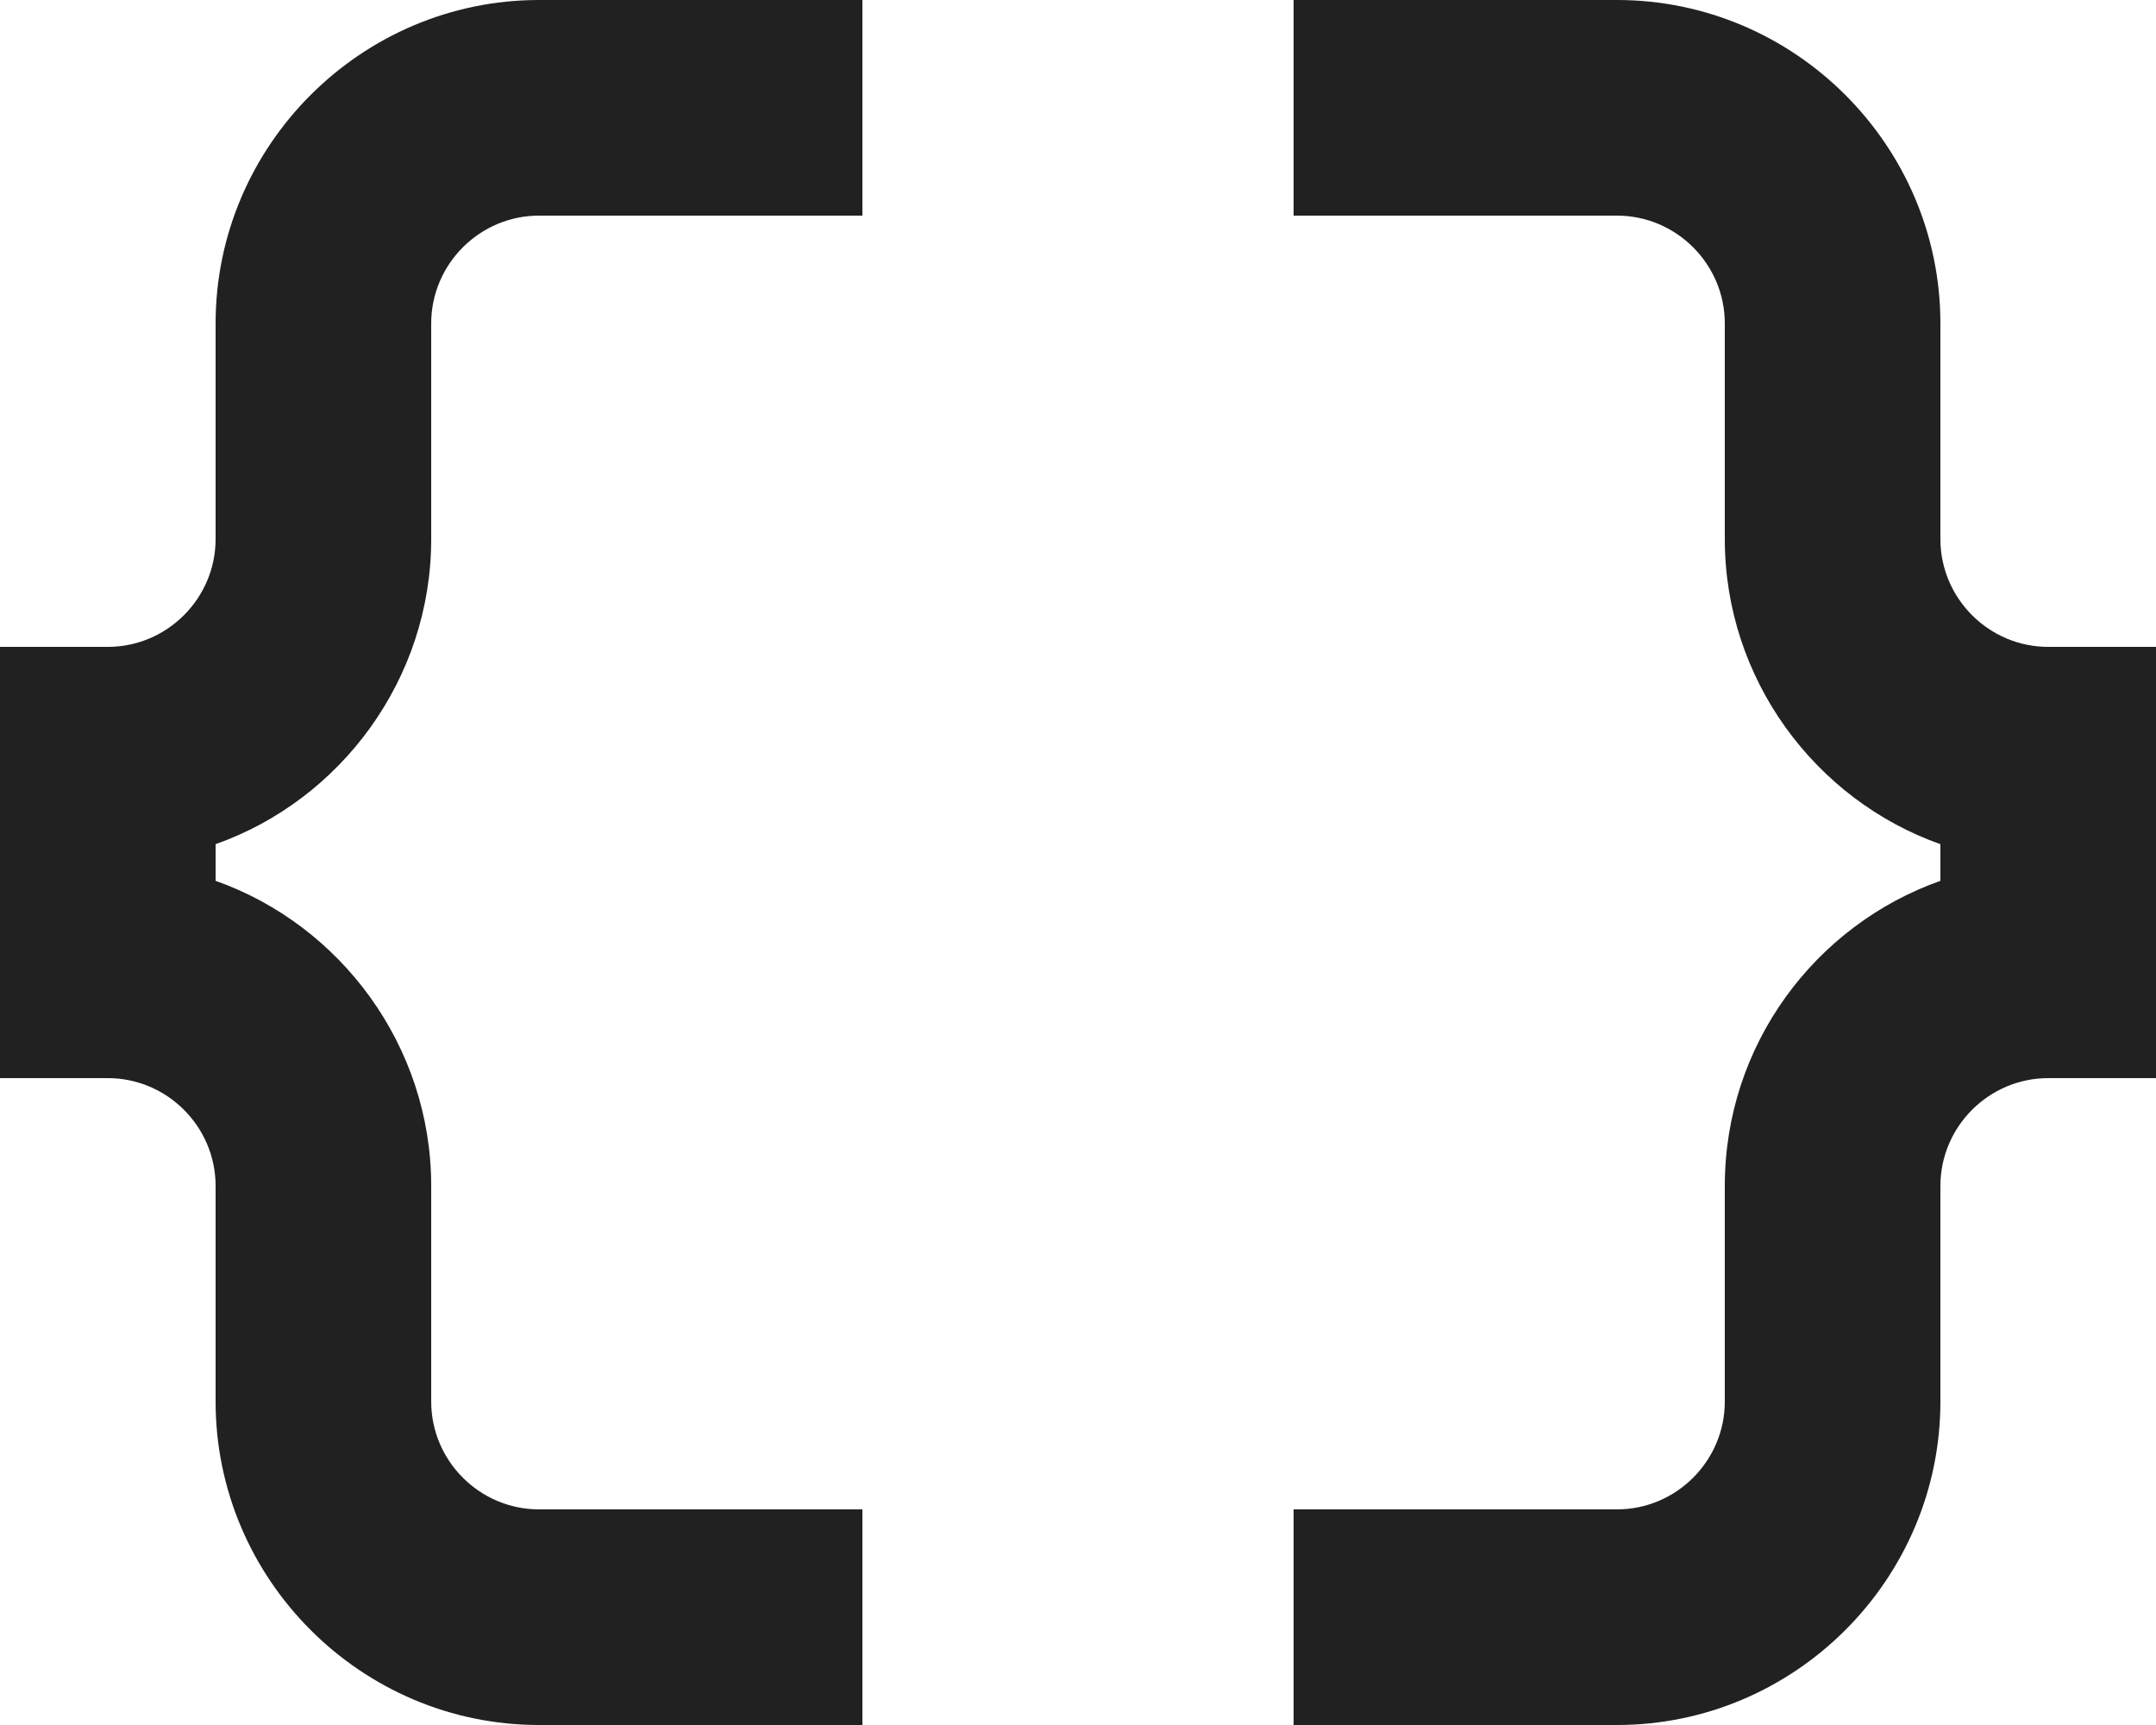<svg width="20" height="16" viewBox="0 0 20 16" fill="none" xmlns="http://www.w3.org/2000/svg">
<path d="M2 3V5C2 5.55 1.55 6 1 6H0V10H1C1.55 10 2 10.45 2 11V13C2 14.65 3.35 16 5 16H8V14H5C4.45 14 4 13.55 4 13V11C4 9.7 3.16 8.58 2 8.17V7.83C3.16 7.42 4 6.3 4 5V3C4 2.45 4.45 2 5 2H8V0H5C3.35 0 2 1.35 2 3Z" fill="#212121"/>
<path d="M19 6C18.45 6 18 5.55 18 5V3C18 1.35 16.65 0 15 0H12V2H15C15.55 2 16 2.45 16 3V5C16 6.3 16.84 7.42 18 7.83V8.17C16.84 8.58 16 9.69 16 11V13C16 13.55 15.55 14 15 14H12V16H15C16.65 16 18 14.65 18 13V11C18 10.45 18.45 10 19 10H20V6H19Z" fill="#212121"/>
</svg>
